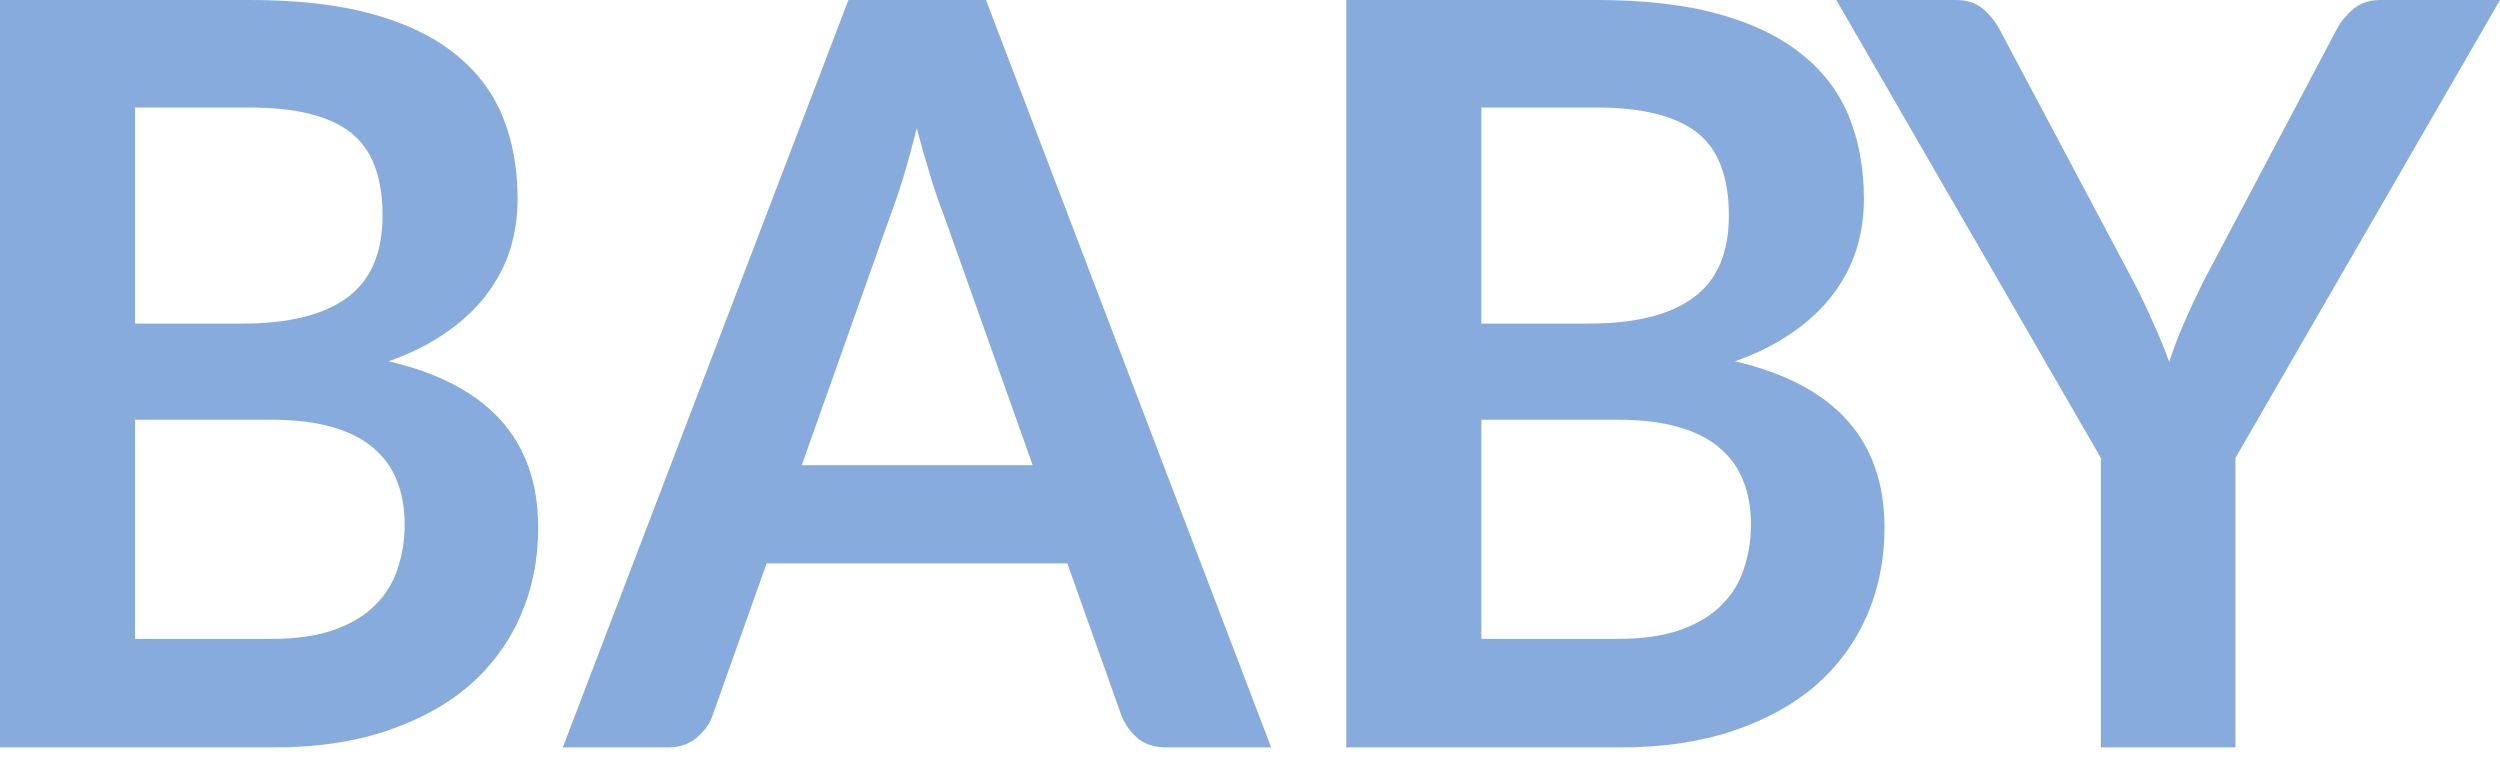 <?xml version="1.0" encoding="UTF-8"?> <svg xmlns="http://www.w3.org/2000/svg" width="142" height="43" viewBox="0 0 142 43" fill="none"> <g clip-path="url(#clip0_104_2)"> <path d="M15.427 36.288C16.853 36.288 18.051 36.112 19.02 35.76C19.99 35.407 20.76 34.938 21.33 34.35C21.919 33.763 22.338 33.078 22.585 32.295C22.851 31.512 22.984 30.68 22.984 29.8C22.984 28.88 22.841 28.058 22.556 27.334C22.271 26.59 21.824 25.963 21.216 25.454C20.608 24.926 19.819 24.525 18.849 24.251C17.899 23.977 16.748 23.84 15.399 23.84H7.671V36.288H15.427ZM7.671 6.107V18.379H13.773C16.397 18.379 18.374 17.89 19.705 16.911C21.055 15.932 21.729 14.376 21.729 12.243C21.729 10.031 21.121 8.456 19.904 7.516C18.688 6.577 16.787 6.107 14.201 6.107H7.671ZM14.201 0C16.901 0 19.21 0.264 21.131 0.793C23.051 1.321 24.619 2.075 25.836 3.053C27.072 4.032 27.974 5.216 28.545 6.606C29.115 7.996 29.4 9.561 29.4 11.303C29.4 12.302 29.258 13.261 28.973 14.181C28.687 15.081 28.241 15.932 27.632 16.735C27.043 17.518 26.282 18.232 25.351 18.878C24.438 19.524 23.345 20.072 22.072 20.522C27.737 21.834 30.57 24.985 30.57 29.976C30.57 31.776 30.237 33.44 29.571 34.967C28.906 36.494 27.936 37.815 26.663 38.931C25.389 40.026 23.821 40.888 21.957 41.514C20.095 42.141 17.965 42.453 15.57 42.453H0V0H14.201Z" fill="#87ABDD"></path> <path d="M58.657 26.424L53.638 12.302C53.391 11.675 53.134 10.931 52.868 10.07C52.602 9.209 52.336 8.279 52.07 7.281C51.822 8.279 51.566 9.219 51.3 10.1C51.034 10.961 50.777 11.714 50.53 12.36L45.539 26.424H58.657ZM72.202 42.453H66.271C65.606 42.453 65.064 42.287 64.645 41.955C64.227 41.602 63.913 41.172 63.705 40.663L60.624 32.002H43.544L40.464 40.663C40.312 41.113 40.017 41.524 39.58 41.896C39.142 42.268 38.6 42.453 37.954 42.453H31.966L48.191 0H56.005L72.202 42.453Z" fill="#87ABDD"></path> <path d="M91.897 36.288C93.323 36.288 94.521 36.112 95.49 35.76C96.46 35.407 97.23 34.938 97.8 34.35C98.39 33.763 98.808 33.078 99.055 32.295C99.321 31.512 99.454 30.68 99.454 29.8C99.454 28.88 99.312 28.058 99.027 27.334C98.742 26.59 98.295 25.963 97.686 25.454C97.078 24.926 96.289 24.525 95.32 24.251C94.369 23.977 93.219 23.84 91.869 23.84H84.141V36.288H91.897ZM84.141 6.107V18.379H90.244C92.867 18.379 94.844 17.89 96.175 16.911C97.525 15.932 98.2 14.376 98.2 12.243C98.2 10.031 97.591 8.456 96.375 7.516C95.158 6.577 93.257 6.107 90.671 6.107H84.141ZM90.671 0C93.371 0 95.681 0.264 97.601 0.793C99.521 1.321 101.089 2.075 102.306 3.053C103.542 4.032 104.445 5.216 105.015 6.606C105.585 7.996 105.87 9.561 105.87 11.303C105.87 12.302 105.728 13.261 105.443 14.181C105.158 15.081 104.711 15.932 104.102 16.735C103.513 17.518 102.753 18.232 101.821 18.878C100.909 19.524 99.816 20.072 98.542 20.522C104.207 21.834 107.04 24.985 107.04 29.976C107.04 31.776 106.707 33.44 106.042 34.967C105.376 36.494 104.407 37.815 103.133 38.931C101.859 40.026 100.291 40.888 98.428 41.514C96.565 42.141 94.436 42.453 92.04 42.453H76.47V0H90.671Z" fill="#87ABDD"></path> <path d="M126.972 26.012V42.453H119.33V26.012L104.302 0H111.06C111.725 0 112.248 0.166 112.628 0.499C113.028 0.832 113.36 1.253 113.626 1.762L121.155 15.942C121.592 16.784 121.972 17.576 122.295 18.32C122.638 19.064 122.942 19.808 123.208 20.552C123.455 19.808 123.74 19.064 124.063 18.32C124.387 17.576 124.757 16.784 125.176 15.942L132.675 1.762C132.884 1.331 133.198 0.93 133.616 0.558C134.035 0.186 134.567 0 135.213 0H142L126.972 26.012Z" fill="#87ABDD"></path> </g> <defs> <clipPath id="clip0_104_2"> <rect width="142" height="42.454" fill="white"></rect> </clipPath> </defs> </svg> 